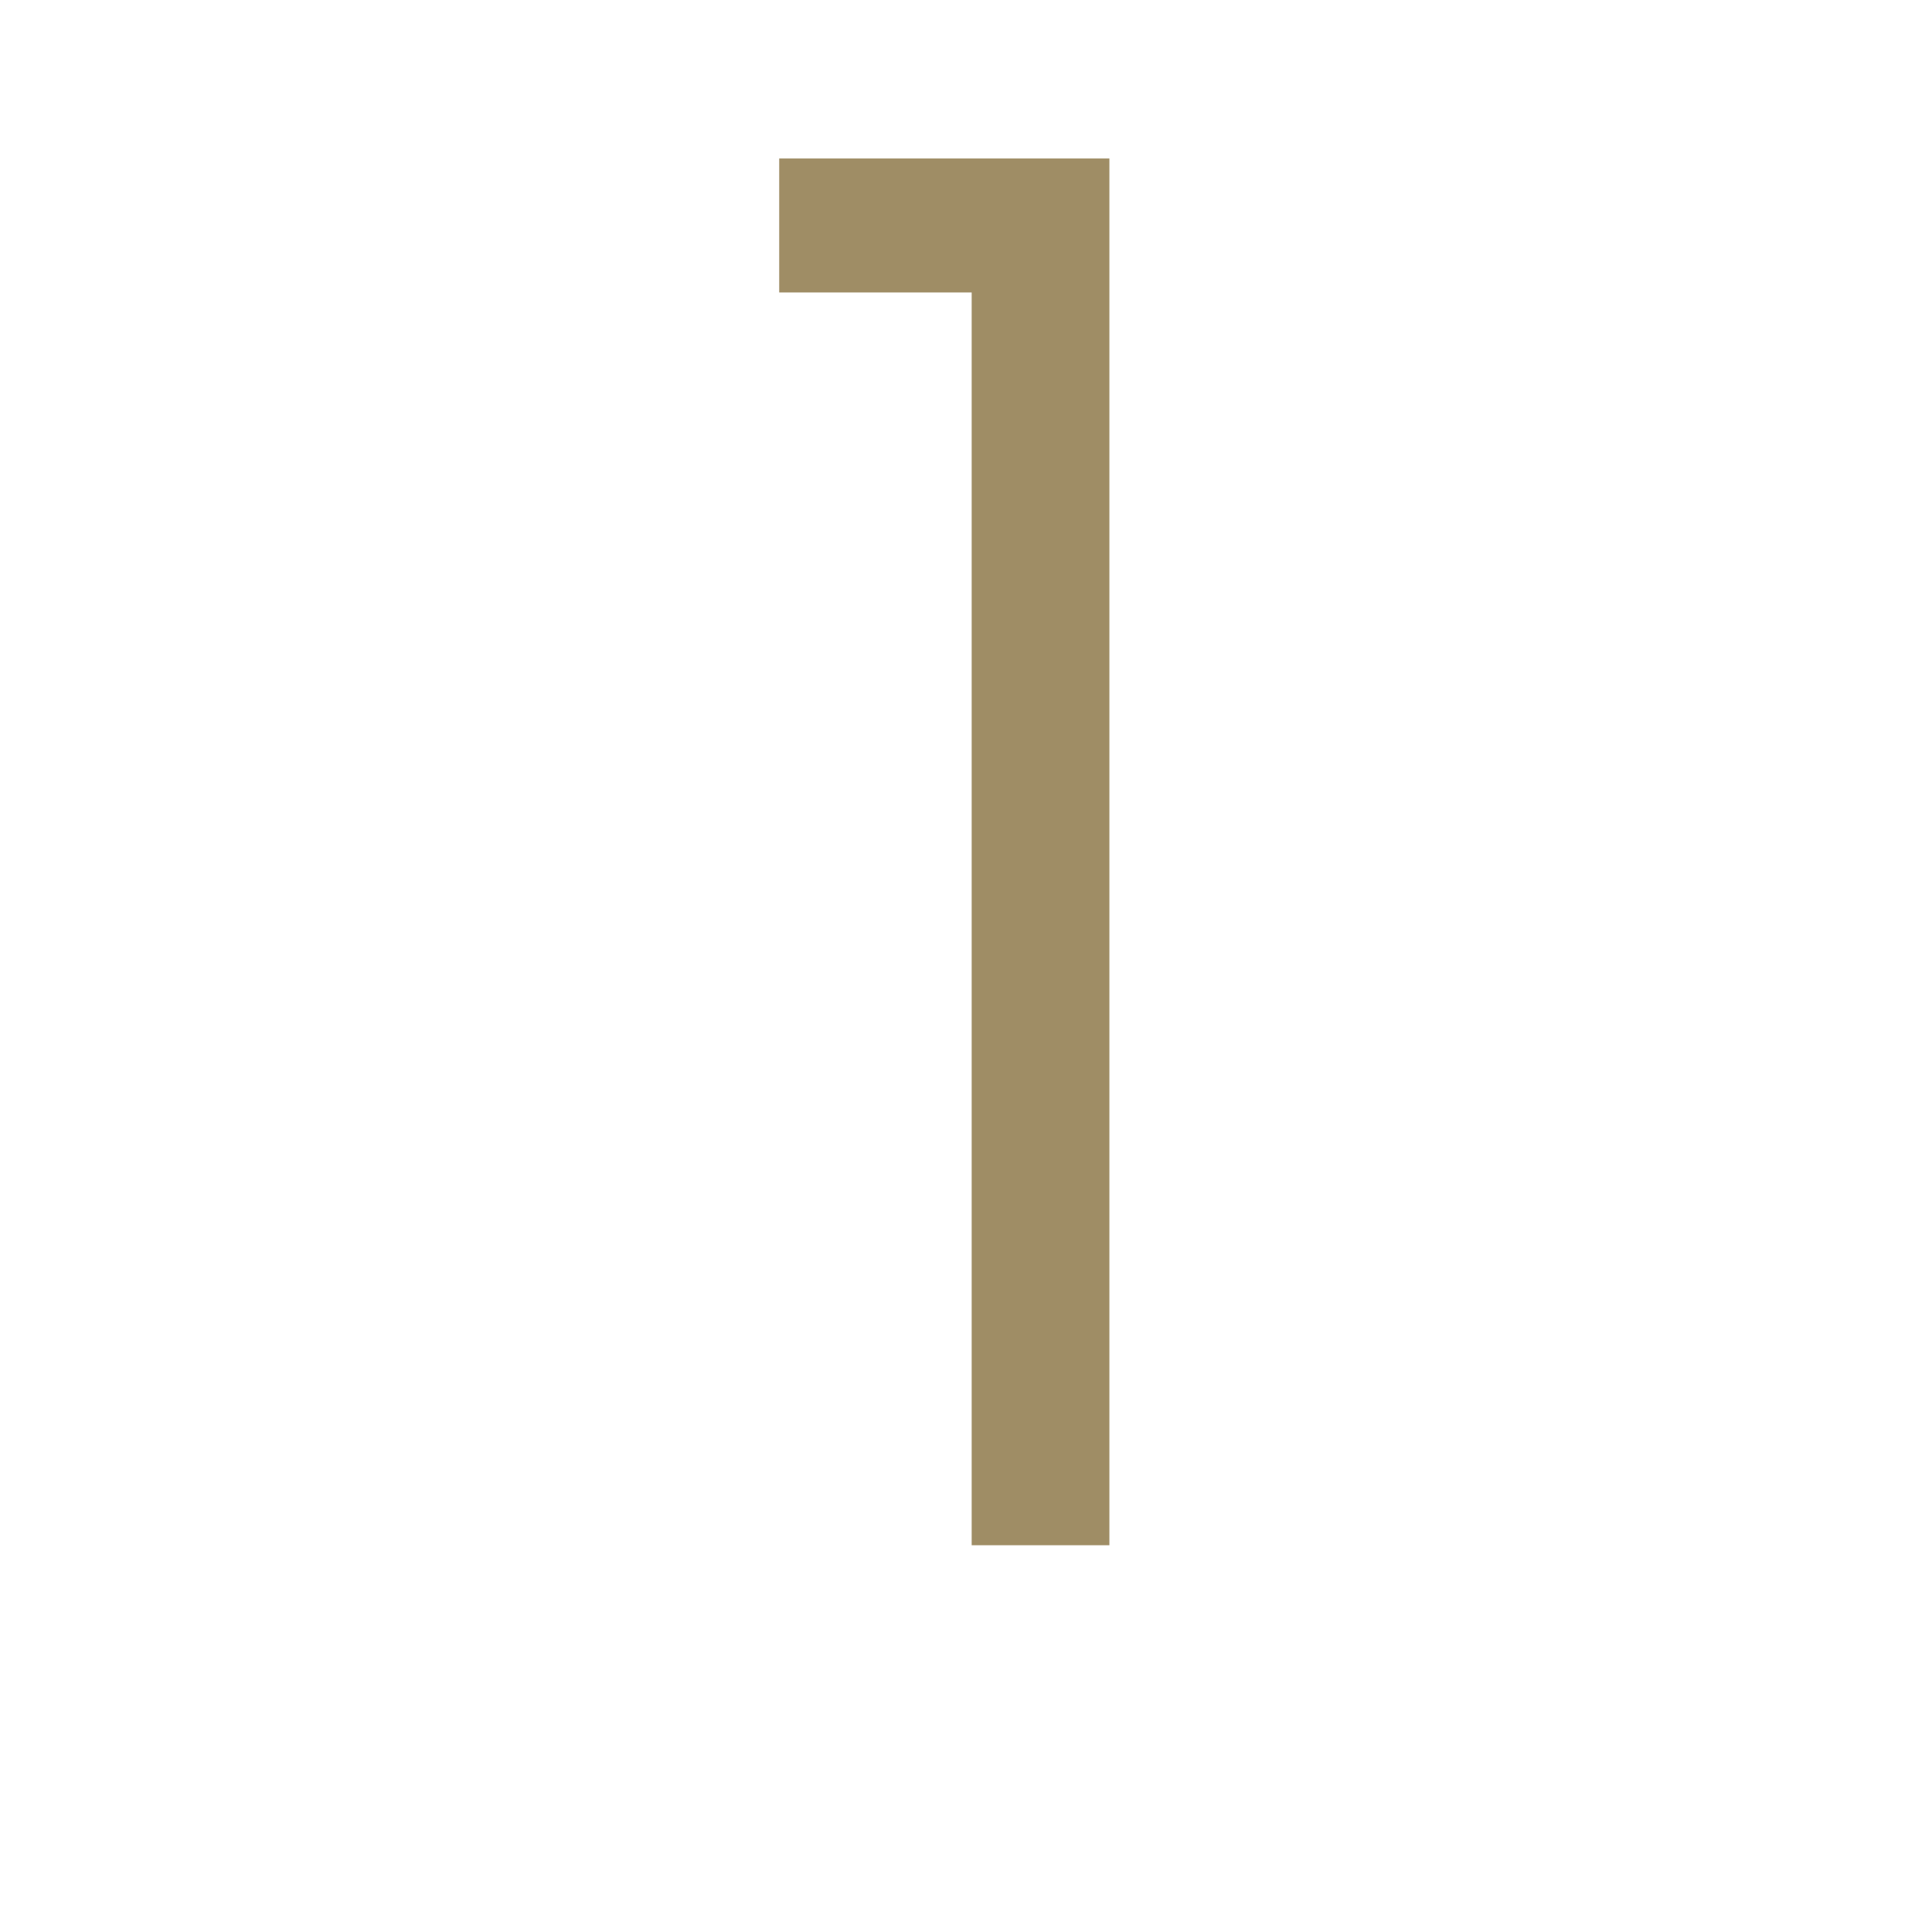 <?xml version="1.0" encoding="UTF-8"?>
<svg xmlns="http://www.w3.org/2000/svg" fill="#9F8D65" width="800px" height="800px" viewBox="-11 0 32 32">
  <g id="SVGRepo_bgCarrier" stroke-width="0"></g>
  <g id="SVGRepo_tracerCarrier" stroke-linecap="round" stroke-linejoin="round"></g>
  <g id="SVGRepo_iconCarrier">
    <title>one</title>
    <path d="M1.906 2.625h5.469v22.969h-2.281v-20.75h-3.188v-2.219z"></path>
  </g>
</svg>

